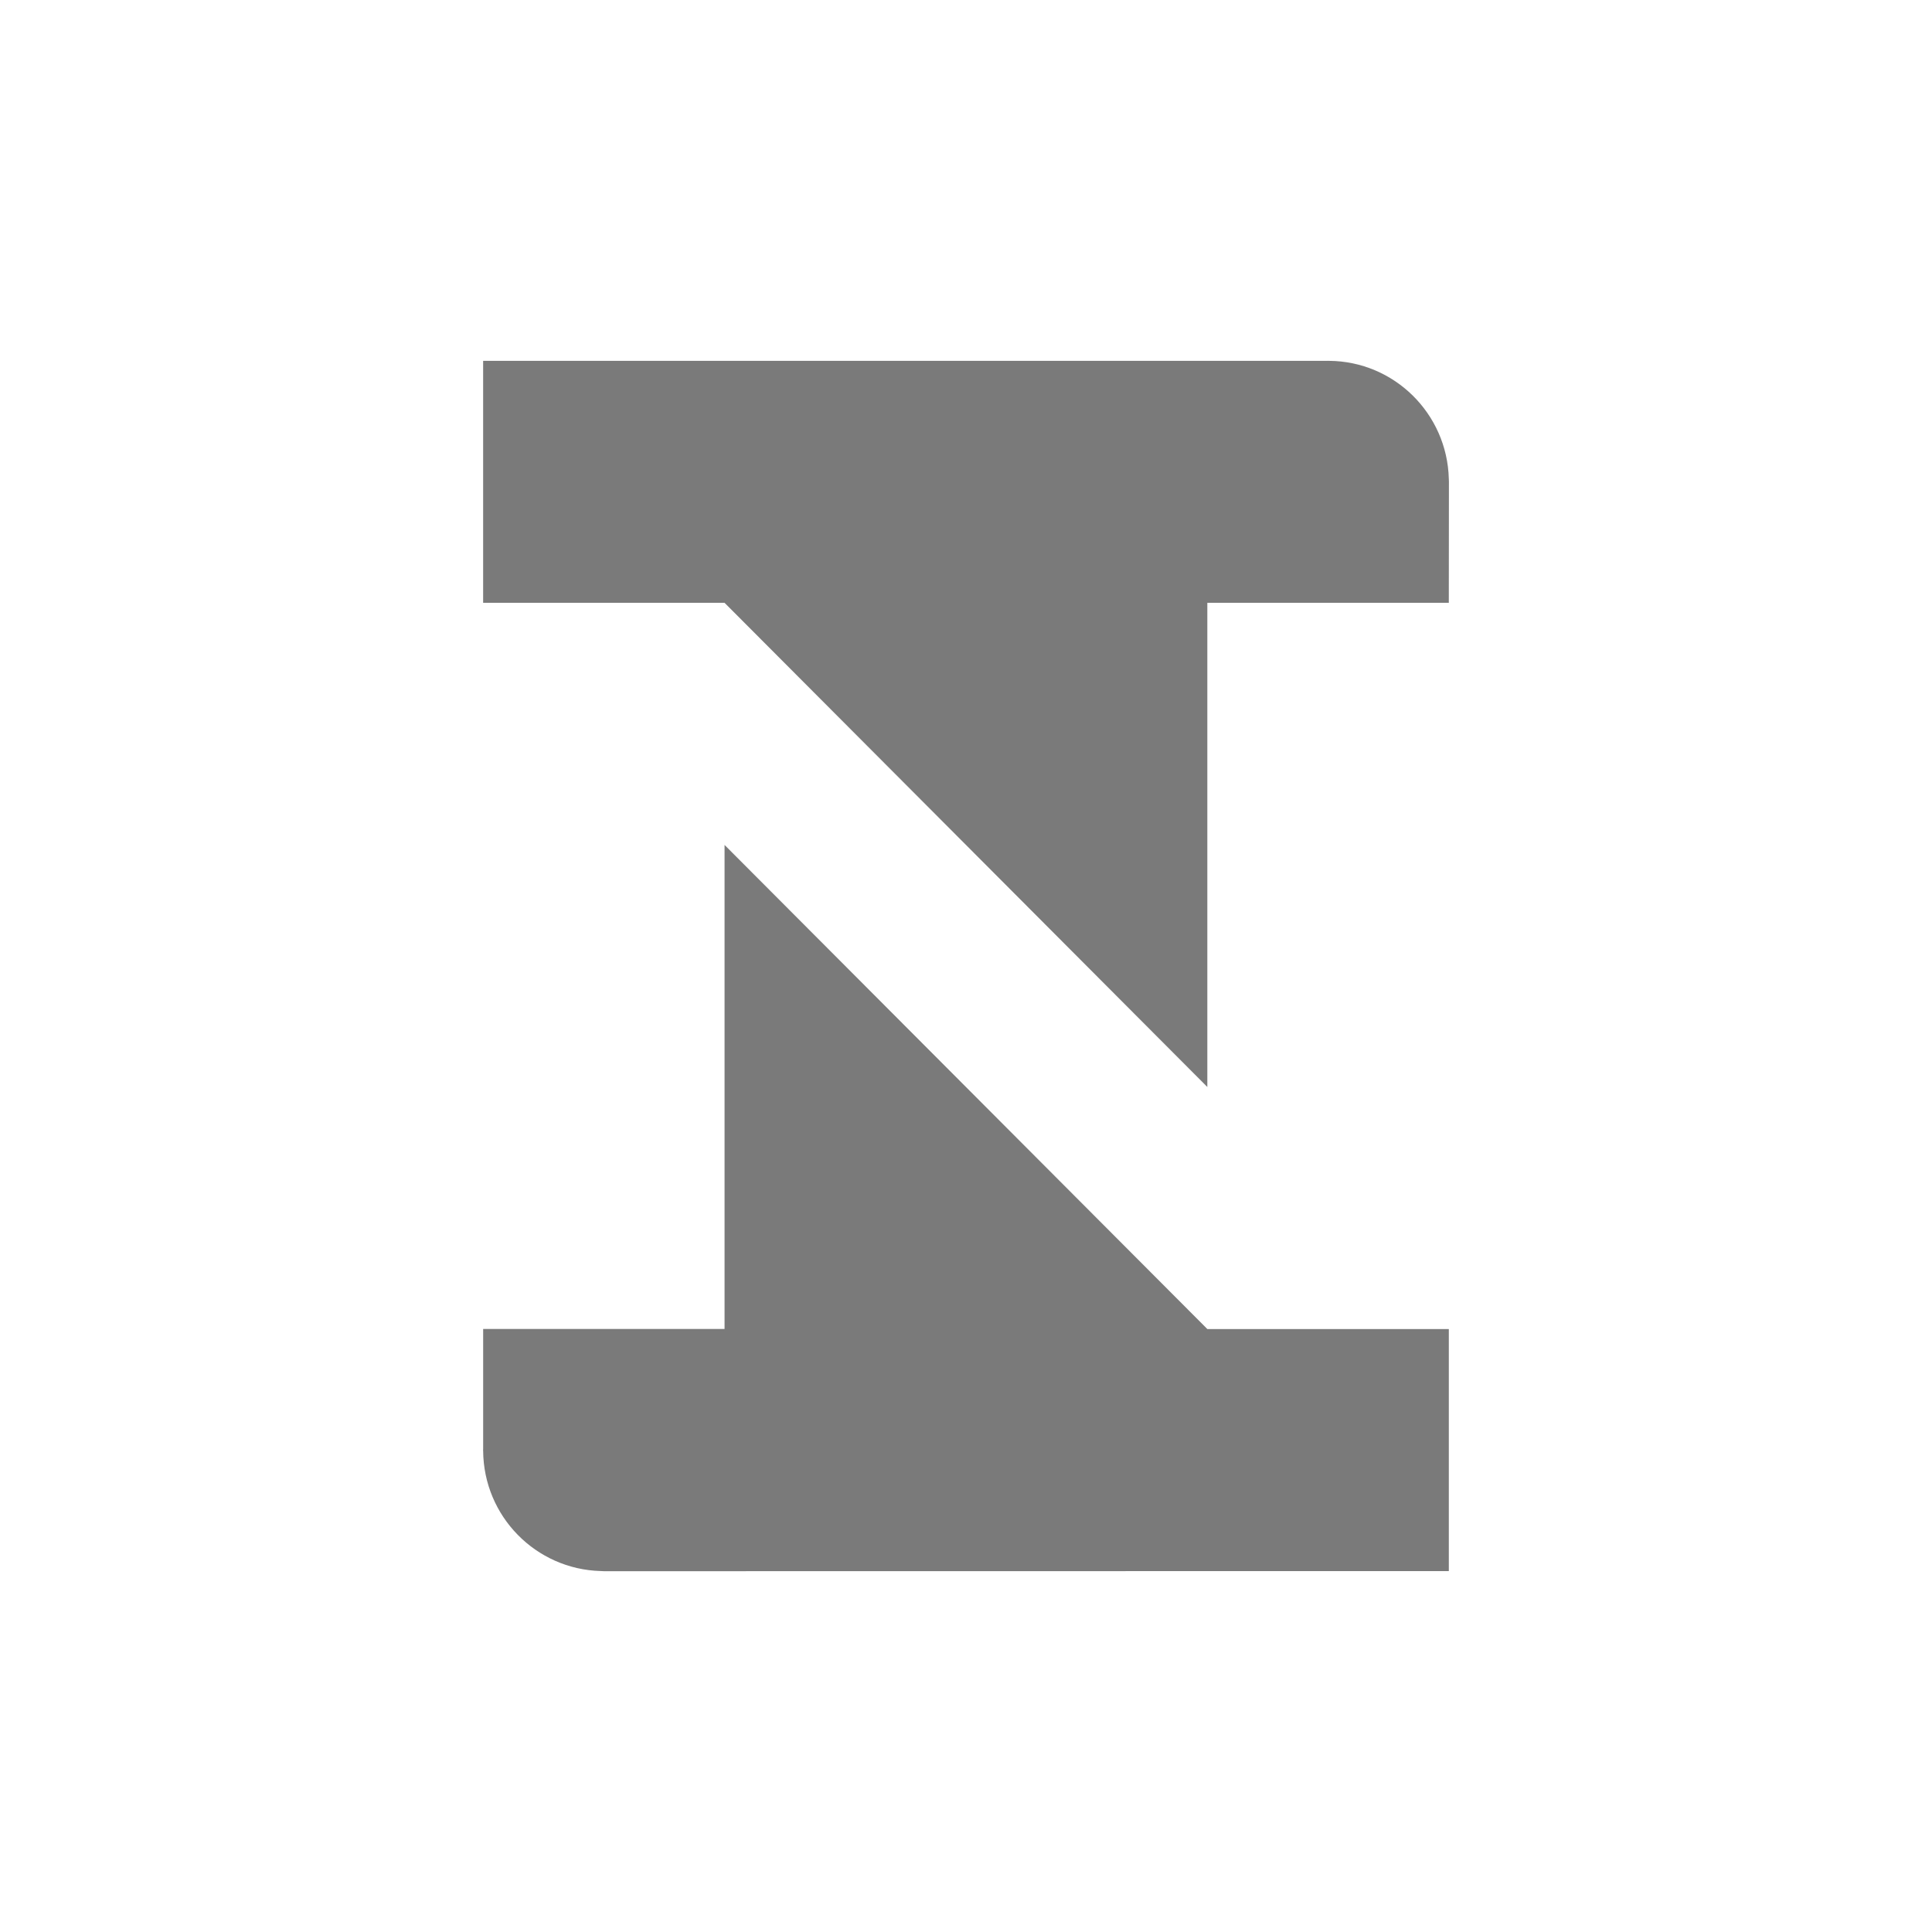 <svg xmlns="http://www.w3.org/2000/svg" width="100" height="100" viewBox="0 0 100 100" fill="none"><path d="M37.503 43.734V68.787H25.008V75.016C25.008 75.026 25.004 75.043 25.004 75.055C25.004 75.069 25.008 75.084 25.008 75.096C25.032 78.482 27.729 81.225 31.094 81.317C31.145 81.317 31.204 81.325 31.256 81.325C31.315 81.325 74.991 81.319 74.991 81.319V68.791H62.492L37.503 43.734Z" fill="#7A7A7A"></path><path d="M68.789 18.677C68.775 18.677 68.759 18.675 68.746 18.675C68.732 18.675 68.72 18.677 68.706 18.677H25.007V31.203H37.504L62.491 56.262V31.203C66.661 31.203 70.822 31.203 74.99 31.203C74.99 29.117 74.996 27.029 74.996 24.943C74.996 24.888 74.994 24.834 74.99 24.777C74.902 21.407 72.162 18.699 68.789 18.677Z" fill="#7A7A7A"></path></svg>